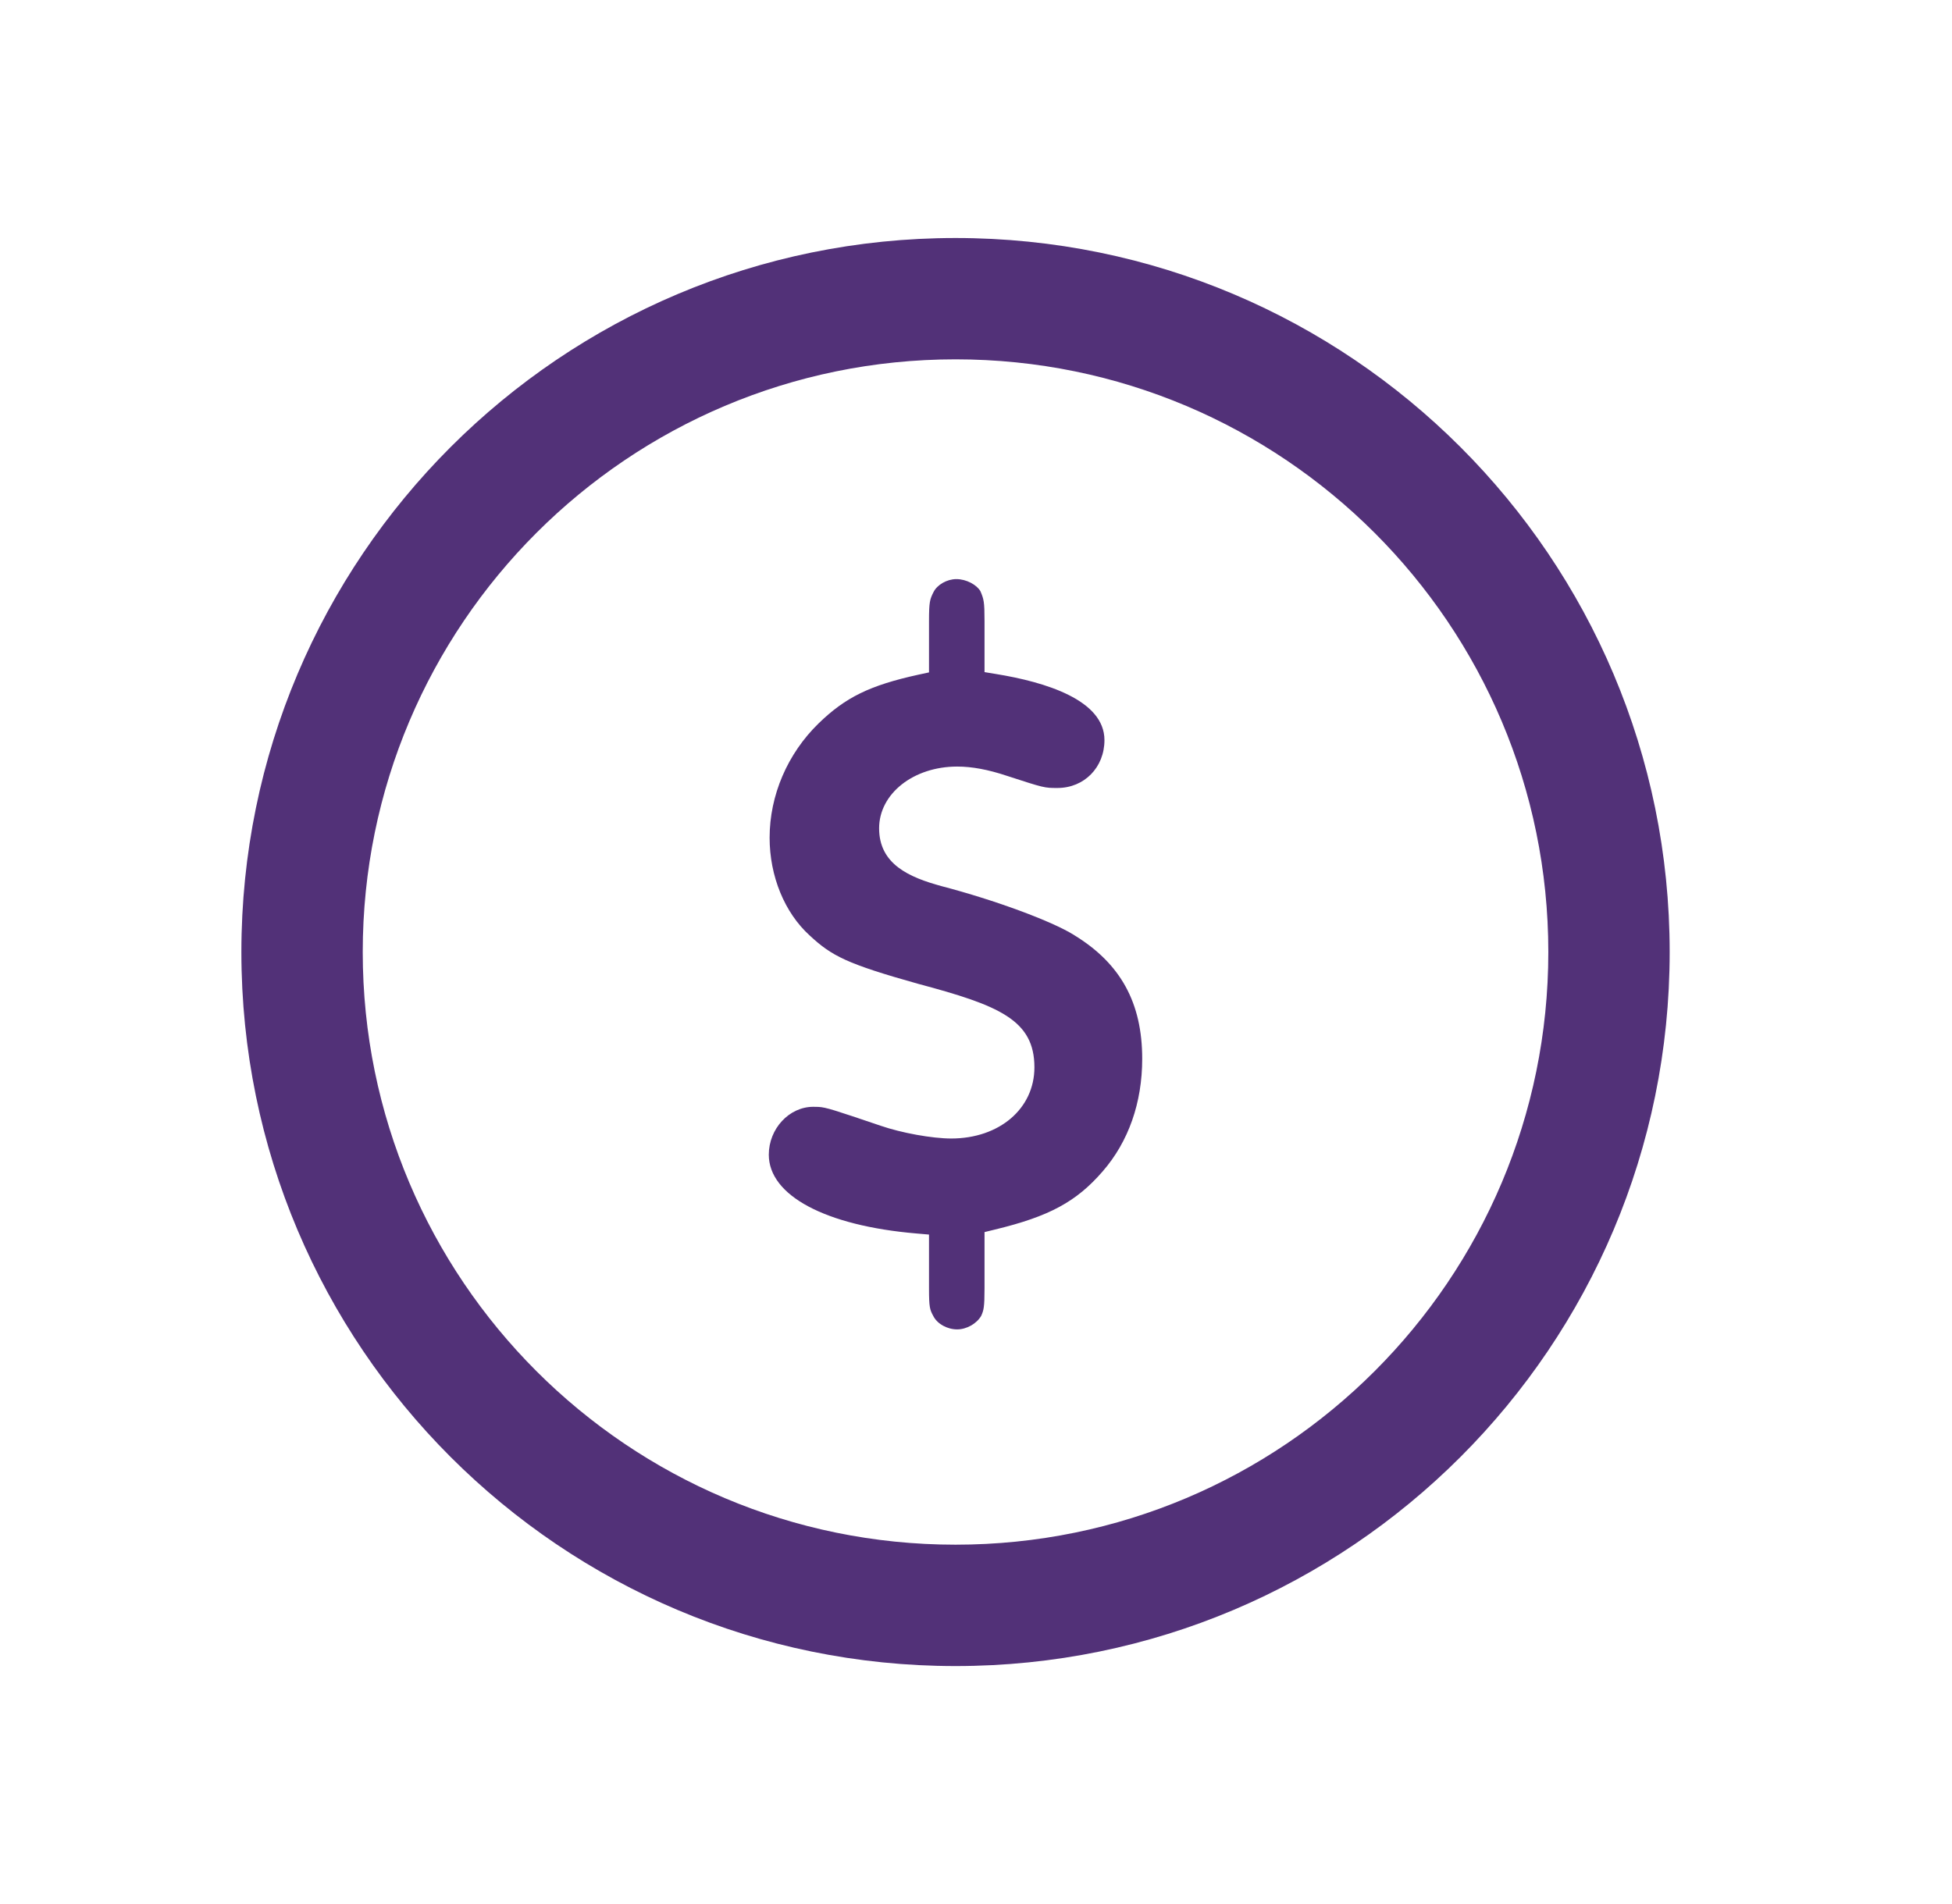 <svg width="41" height="40" viewBox="0 0 41 40" fill="none" xmlns="http://www.w3.org/2000/svg">
<path fill-rule="evenodd" clip-rule="evenodd" d="M20.07 5C11.786 5 5.07 11.716 5.07 20C5.07 28.285 11.786 35.001 20.07 35.001C28.355 35.001 35.07 28.285 35.07 20C35.07 11.716 28.355 5 20.07 5ZM20.07 7.549C26.947 7.549 32.521 13.124 32.521 20C32.521 26.877 26.947 32.451 20.07 32.451C13.194 32.451 7.619 26.877 7.619 20C7.619 13.124 13.194 7.549 20.07 7.549ZM22.561 19.644L22.563 19.646C23.537 20.241 23.991 21.066 23.991 22.243C23.991 23.166 23.704 23.983 23.161 24.608C22.608 25.247 22.037 25.555 20.9 25.83L20.679 25.884V27.066C20.679 27.468 20.661 27.526 20.61 27.642C20.515 27.808 20.302 27.928 20.105 27.928C19.896 27.928 19.687 27.814 19.603 27.647C19.53 27.513 19.513 27.467 19.513 27.066V25.936L19.248 25.913C17.336 25.75 16.148 25.116 16.148 24.258C16.148 23.713 16.575 23.252 17.081 23.252C17.122 23.252 17.155 23.252 17.189 23.254C17.355 23.263 17.519 23.319 18.498 23.65C18.931 23.8 19.581 23.918 19.979 23.918C20.992 23.918 21.727 23.289 21.727 22.423C21.727 21.425 20.981 21.121 19.283 20.668C17.786 20.248 17.47 20.084 17.006 19.652C16.479 19.174 16.165 18.406 16.165 17.599C16.165 16.709 16.54 15.834 17.194 15.197C17.76 14.648 18.269 14.399 19.285 14.175L19.513 14.126V13.047C19.513 12.643 19.531 12.591 19.608 12.438C19.685 12.283 19.892 12.166 20.087 12.166C20.298 12.166 20.513 12.284 20.593 12.42C20.664 12.589 20.679 12.639 20.679 13.047V14.12L20.922 14.16C21.961 14.329 23.198 14.707 23.198 15.548C23.198 16.122 22.774 16.554 22.21 16.554C21.938 16.554 21.933 16.554 21.15 16.299C20.758 16.168 20.416 16.104 20.105 16.104C19.186 16.104 18.465 16.674 18.465 17.401C18.465 18.156 19.096 18.431 19.779 18.617C20.899 18.91 22.095 19.352 22.561 19.644Z" fill="#523178"/>
</svg>
